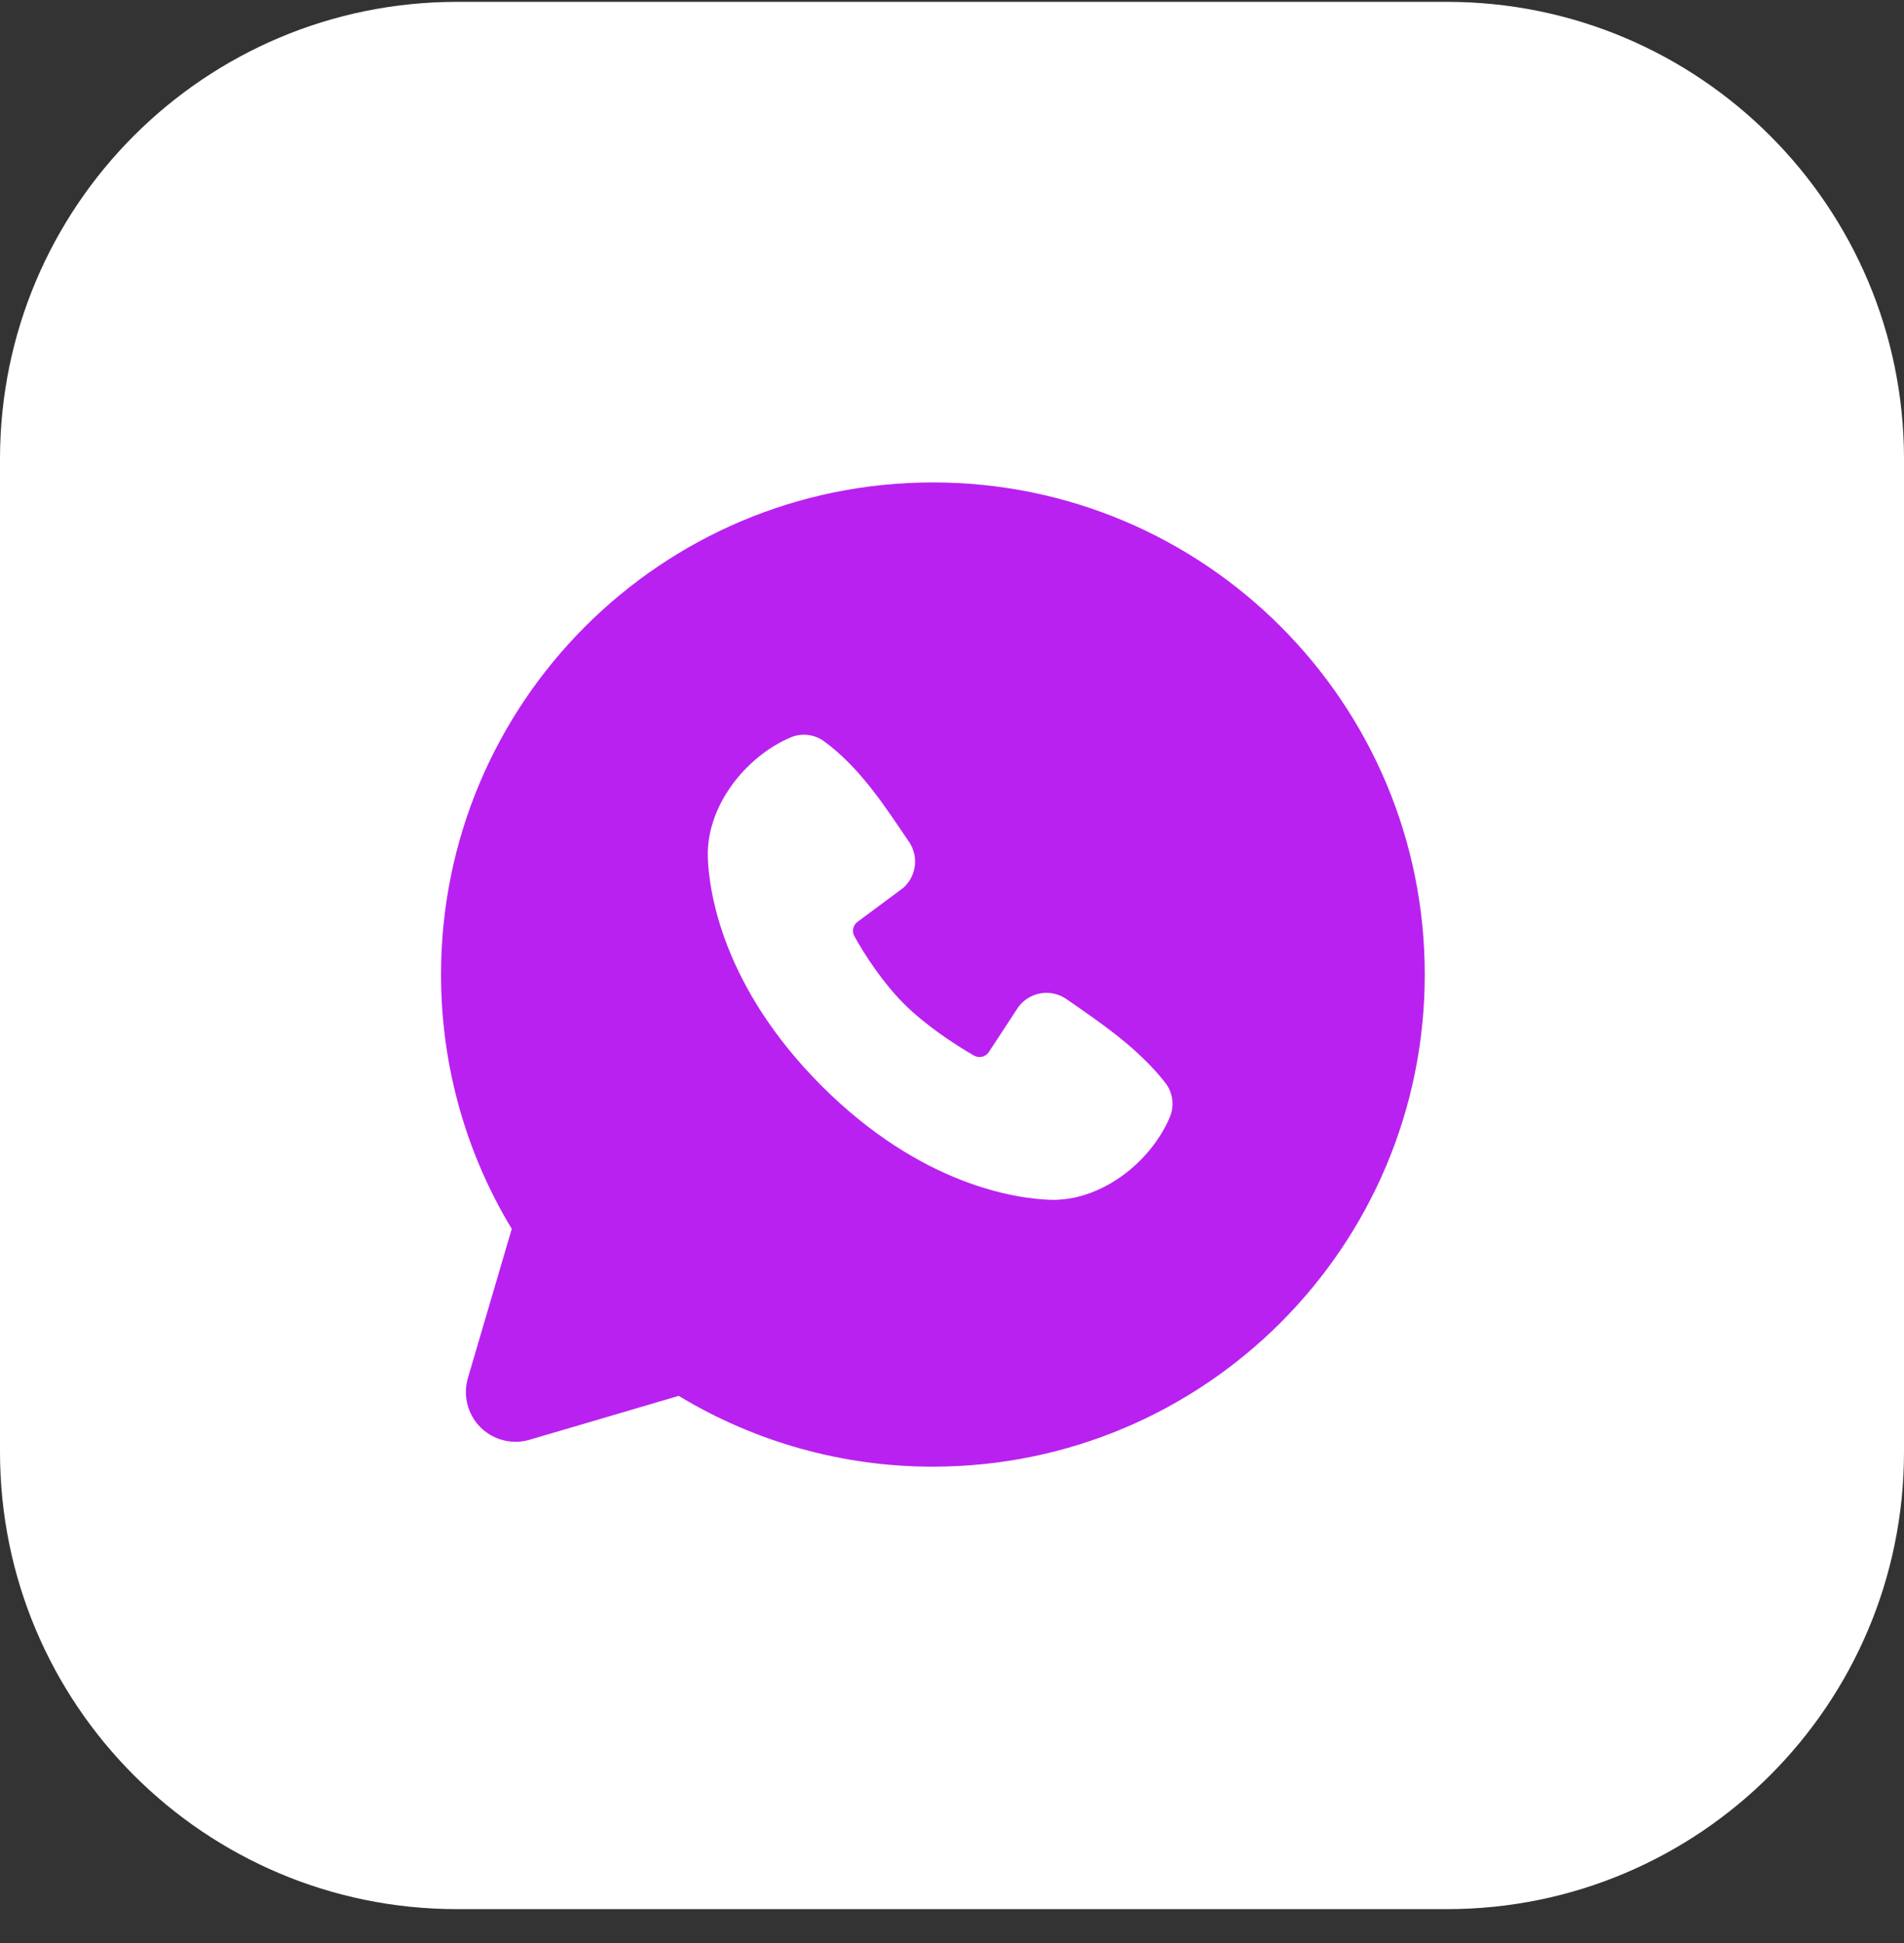 <?xml version="1.0" encoding="UTF-8"?> <svg xmlns="http://www.w3.org/2000/svg" width="50" height="51" viewBox="0 0 50 51" fill="none"><rect x="0" y="0" width="50" height="51" fill="#333333" stroke="none"/><path d="M0 12.049C0 5.422 5.373 0.049 12 0.049H38C44.627 0.049 50 5.422 50 12.049V38.111C50 44.739 44.627 50.111 38 50.111H12C5.373 50.111 0 44.739 0 38.111V12.049Z" fill="white"></path><path fill-rule="evenodd" clip-rule="evenodd" d="M24.499 12.663C17.365 12.663 11.582 18.446 11.582 25.58C11.582 28.021 12.26 30.308 13.439 32.255L12.287 36.172C12.221 36.397 12.217 36.635 12.275 36.862C12.333 37.089 12.451 37.297 12.616 37.462C12.782 37.628 12.989 37.746 13.216 37.804C13.444 37.862 13.682 37.858 13.907 37.791L17.823 36.639C19.837 37.857 22.146 38.5 24.499 38.497C31.633 38.497 37.415 32.714 37.415 25.58C37.415 18.446 31.633 12.663 24.499 12.663ZM21.577 28.503C24.19 31.115 26.684 31.46 27.565 31.492C28.905 31.541 30.209 30.518 30.717 29.331C30.781 29.183 30.804 29.021 30.784 28.861C30.764 28.702 30.702 28.55 30.603 28.423C29.895 27.519 28.938 26.869 28.003 26.223C27.808 26.088 27.568 26.034 27.334 26.072C27.099 26.11 26.889 26.238 26.746 26.427L25.971 27.609C25.93 27.673 25.867 27.718 25.794 27.737C25.721 27.755 25.643 27.744 25.577 27.707C25.052 27.406 24.286 26.895 23.735 26.345C23.185 25.794 22.705 25.063 22.435 24.571C22.401 24.509 22.392 24.436 22.407 24.367C22.423 24.298 22.464 24.237 22.521 24.195L23.715 23.309C23.885 23.161 23.995 22.956 24.023 22.732C24.052 22.508 23.997 22.281 23.87 22.095C23.291 21.248 22.617 20.171 21.639 19.456C21.513 19.365 21.365 19.308 21.21 19.291C21.055 19.274 20.898 19.297 20.755 19.359C19.567 19.868 18.539 21.173 18.588 22.515C18.62 23.396 18.965 25.89 21.577 28.503Z" fill="#B921F0"></path></svg> 